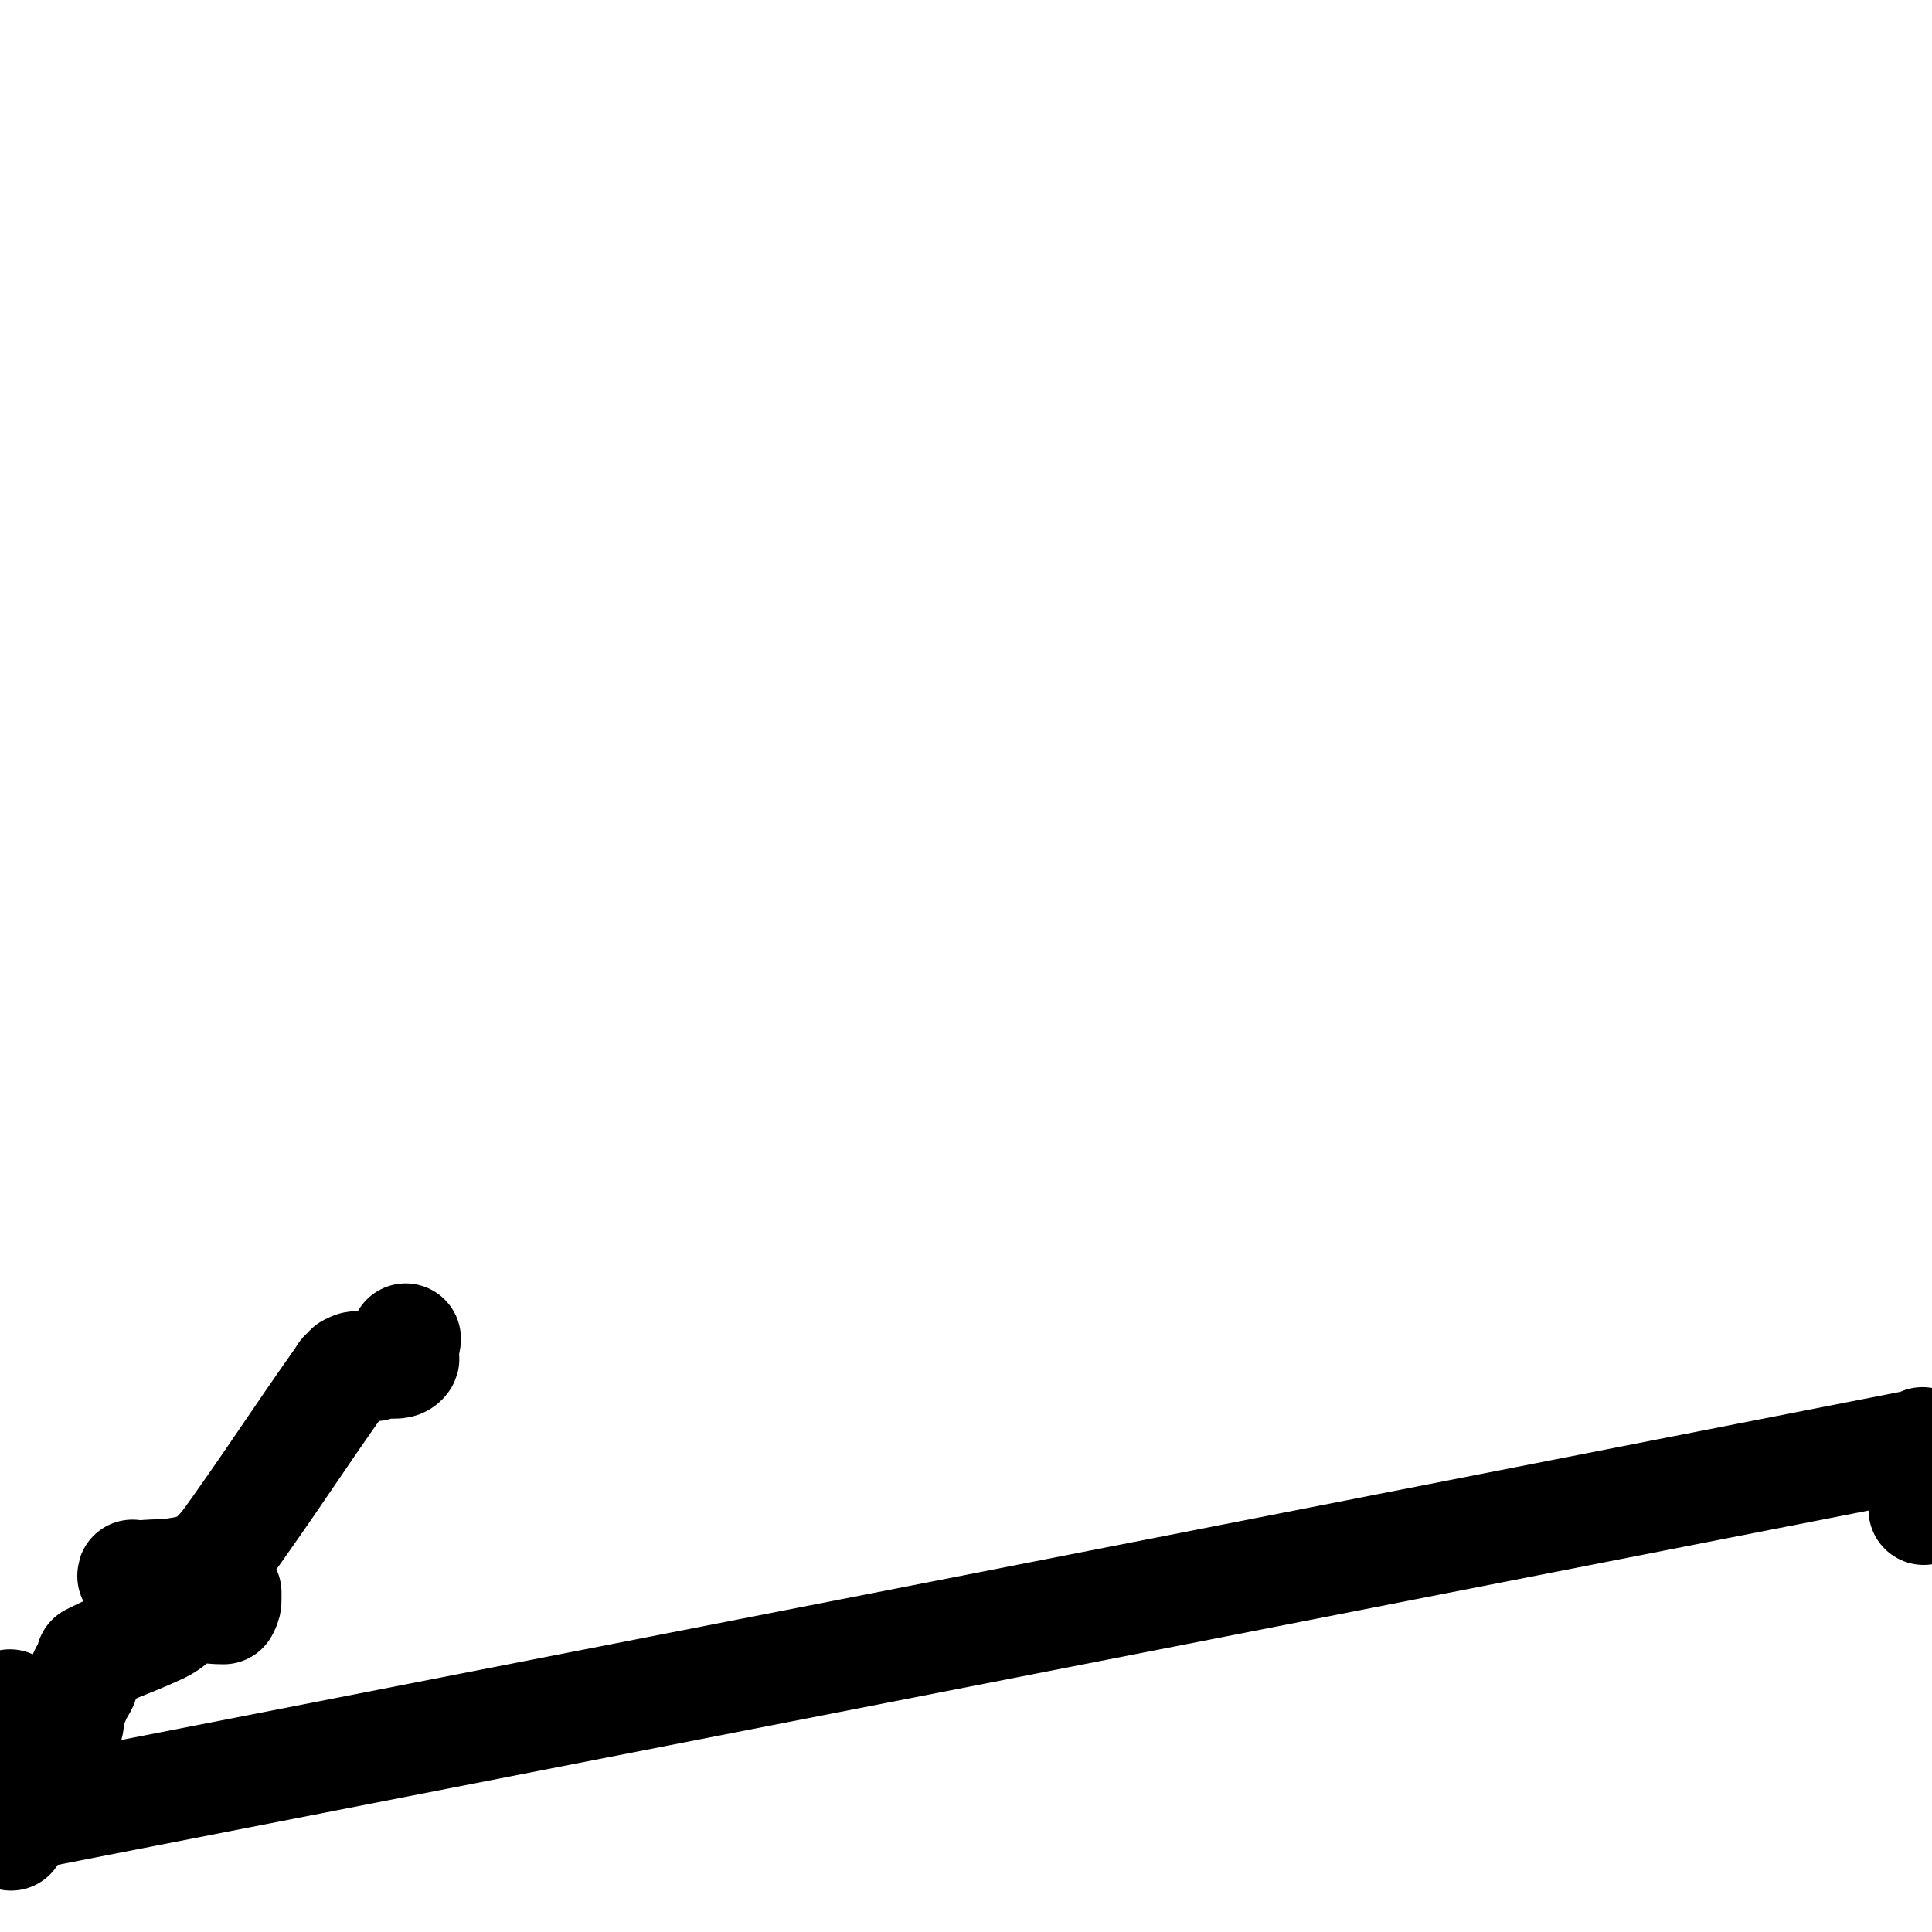 <svg viewBox='0 0 700 700' version='1.1' xmlns='http://www.w3.org/2000/svg' xmlns:xlink='http://www.w3.org/1999/xlink'><g fill='none' stroke='#000000' stroke-width='40' stroke-linecap='round' stroke-linejoin='round'><path d='M3,655c-1,-1 -1,-1 -1,-1 -1,-1 0,0 0,0 0,-9 0,-10 0,-20 0,-4 0,-4 0,-9 0,-2 1,-2 1,-4 0,-1 0,-1 0,-2 0,-1 1,0 1,-1 0,0 0,0 0,0 0,0 0,0 0,0 -1,-1 0,0 0,0 0,0 -1,0 -1,1 0,1 0,1 0,3 0,2 -1,2 -1,4 0,4 0,4 0,8 0,4 0,4 0,7 0,3 0,3 0,6 0,1 0,1 0,1 0,0 0,0 0,0 0,0 0,-1 0,0 -1,0 0,1 0,3 0,0 0,0 0,0 0,1 0,1 0,2 0,0 0,0 0,1 0,1 0,1 0,2 0,1 0,1 0,2 0,0 0,0 0,1 0,0 0,0 0,0 348,-68 348,-68 695,-136 0,0 0,0 0,0 0,0 0,0 0,0 -1,-1 0,0 0,0 0,1 0,2 0,3 0,4 0,4 0,8 0,6 0,6 0,12 0,1 0,1 0,1 '/><path d='M4,665c-1,-1 -1,-1 -1,-1 -1,-1 0,0 0,0 0,0 0,0 0,0 0,0 -1,0 0,0 0,-4 0,-5 1,-9 0,-2 0,-2 1,-5 1,-2 1,-2 2,-4 1,-3 1,-3 3,-6 2,-3 2,-3 5,-5 1,-3 1,-3 3,-5 1,-1 1,-2 2,-3 0,0 1,0 2,0 0,0 0,-1 0,-1 1,-1 1,0 1,0 0,0 0,0 0,0 1,0 0,0 0,0 0,-1 1,0 1,0 1,-1 1,-2 1,-4 0,-2 0,-2 1,-4 1,-2 1,-2 2,-5 1,-1 1,-1 2,-3 0,-1 0,-1 0,-2 1,-3 2,-3 3,-7 0,0 0,0 0,0 12,-6 12,-5 25,-11 6,-3 5,-5 12,-7 5,-1 5,0 11,0 0,0 0,0 0,0 0,0 0,0 0,0 -1,-1 0,0 0,0 0,0 0,0 0,0 1,-2 1,-2 1,-4 0,-1 0,-1 0,-2 0,0 0,0 0,0 -7,-3 -7,-4 -14,-6 -6,-1 -6,0 -12,0 -3,0 -3,0 -5,0 -1,0 -1,0 -2,0 0,0 0,0 0,0 0,0 -1,0 -1,0 0,-1 0,0 1,0 0,0 0,0 0,0 0,0 -1,0 -1,0 0,-1 0,0 1,0 0,0 0,0 0,0 10,-1 10,0 20,-2 2,0 2,-1 5,-2 0,0 1,1 1,0 6,-6 6,-6 11,-13 19,-27 19,-28 38,-55 1,-2 1,-1 3,-3 0,0 0,0 0,0 0,0 -1,0 0,0 1,-1 2,-1 4,-1 2,0 2,0 4,0 2,0 1,-1 4,-1 1,0 1,0 2,0 0,0 0,0 1,0 0,0 0,0 0,0 0,0 0,0 0,0 -1,-1 0,0 0,0 0,0 0,0 0,0 2,0 3,0 4,-1 1,-1 0,-1 0,-3 0,-1 0,-1 0,-2 0,-1 1,-1 1,-3 0,0 0,0 0,0 0,0 0,0 0,0 '/></g>
</svg>